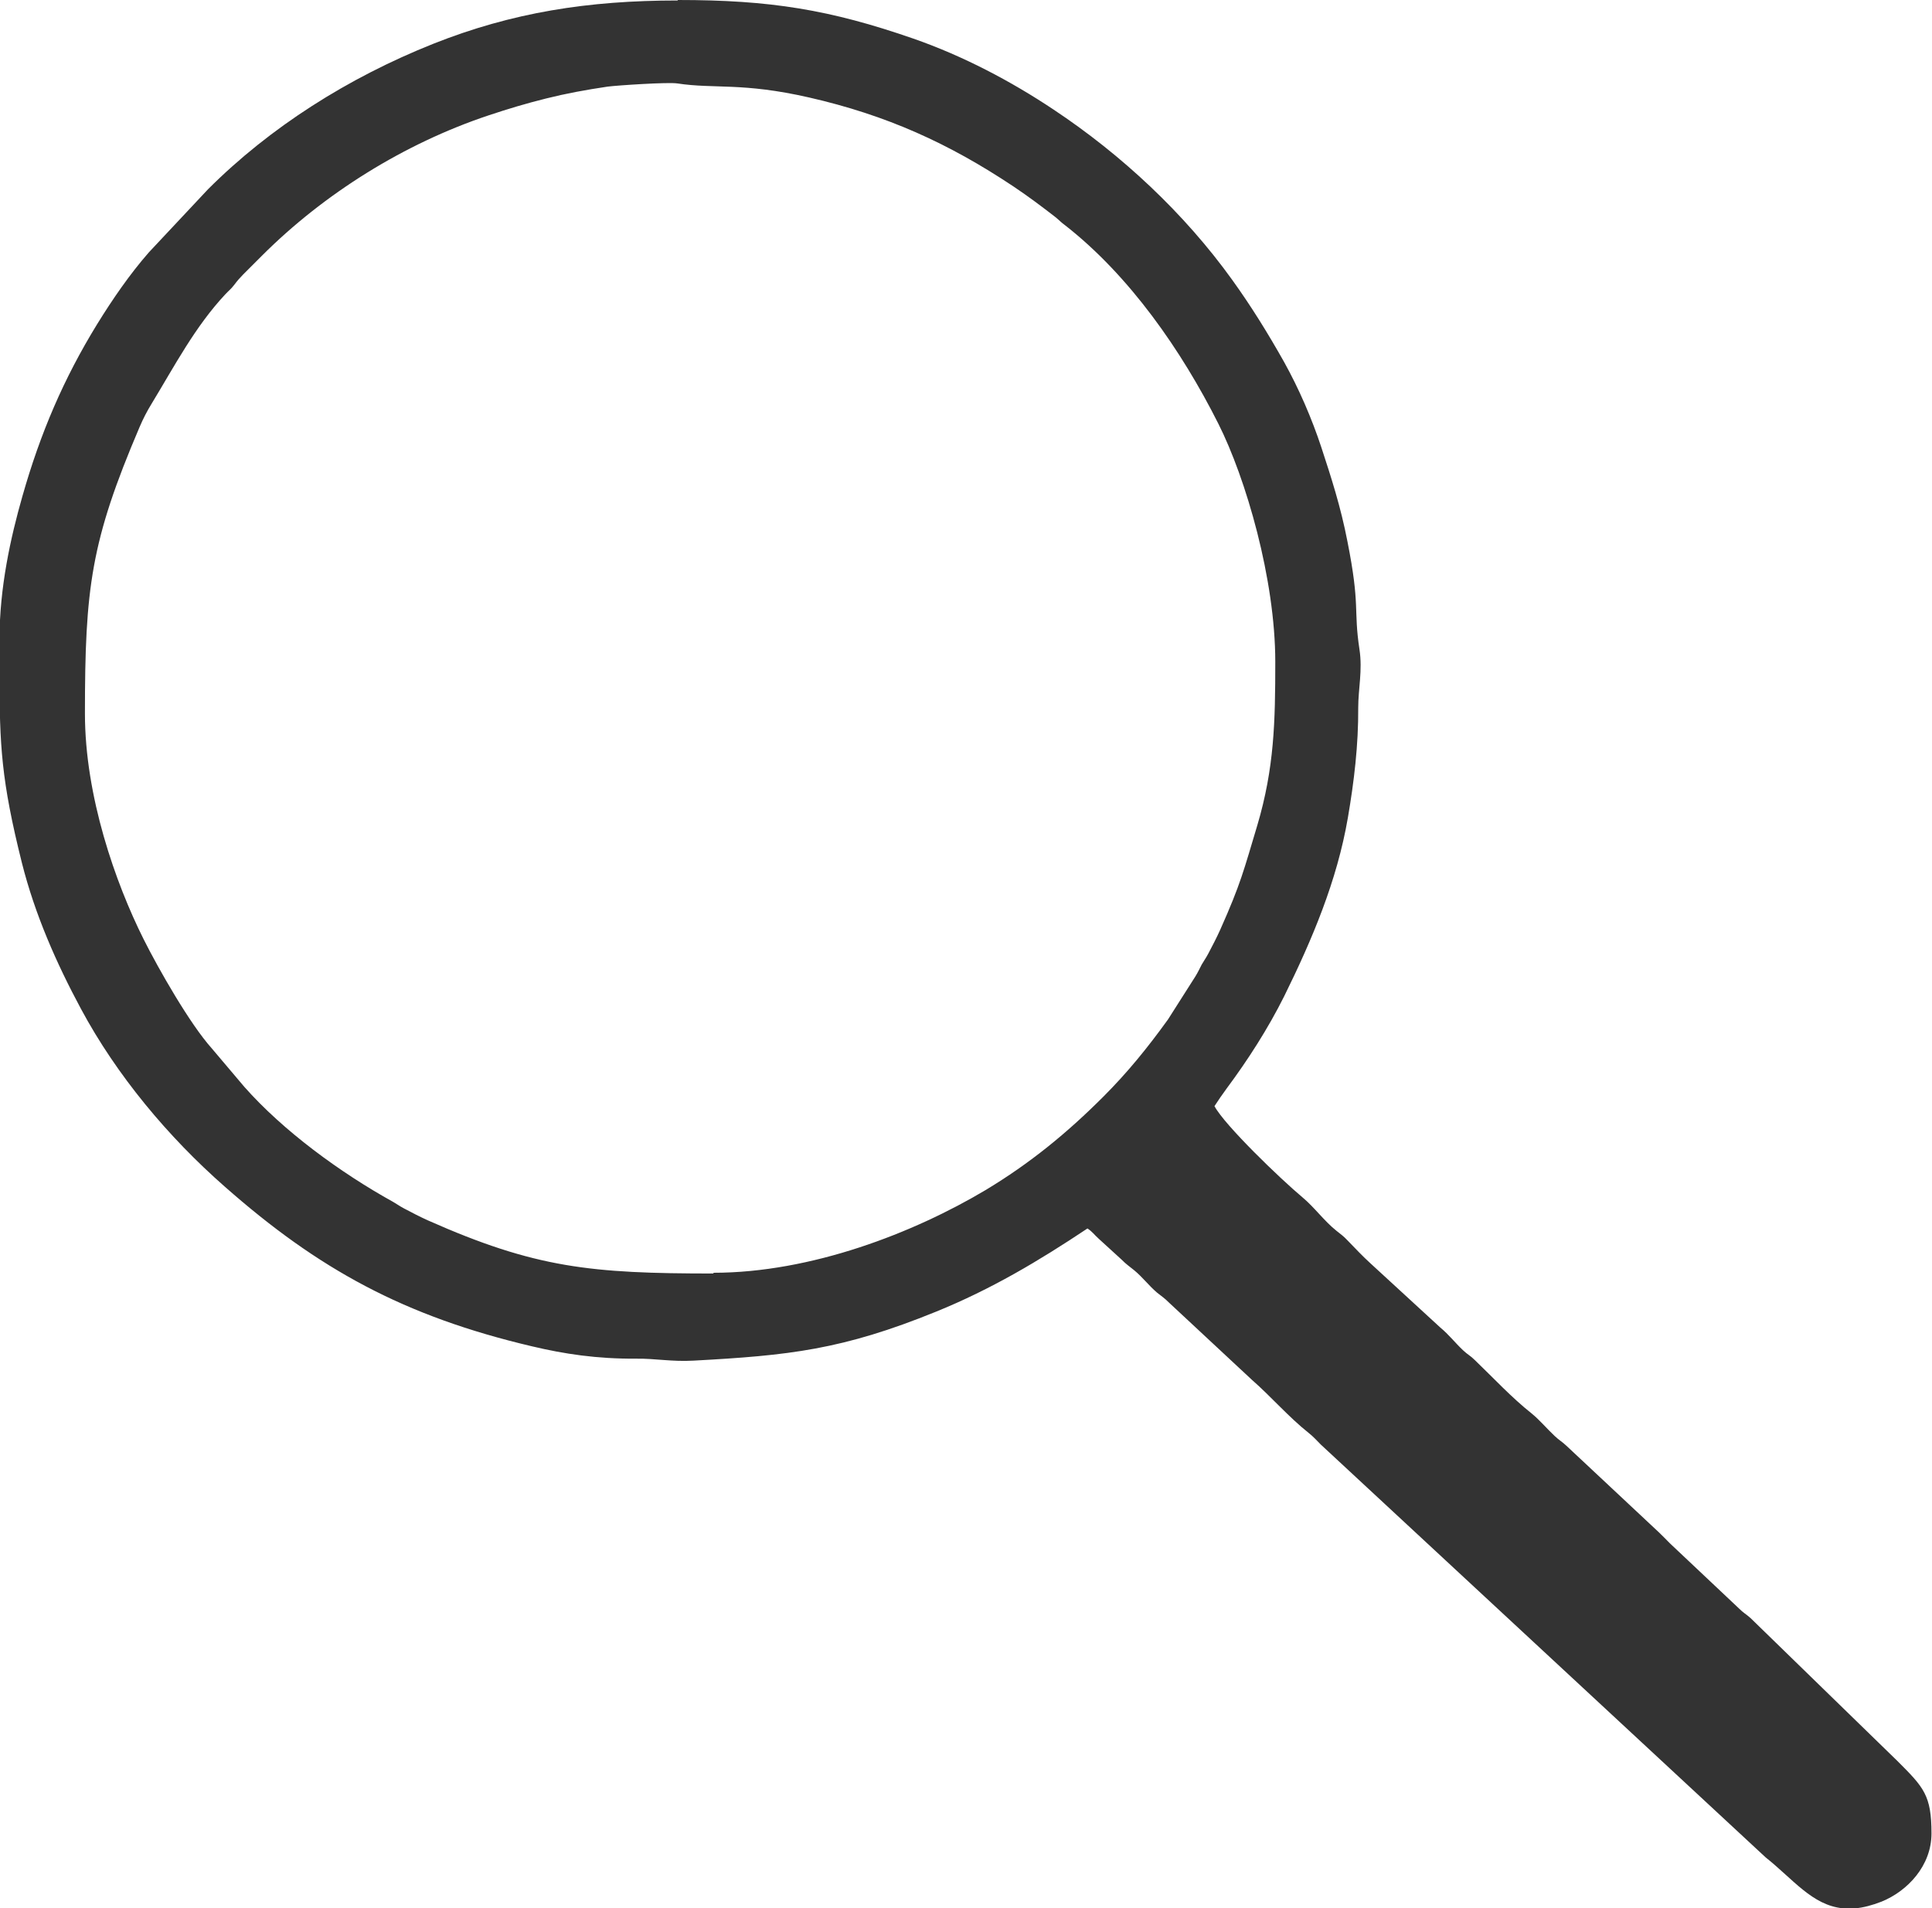 <?xml version="1.0" encoding="UTF-8"?> <!-- Creator: CorelDRAW 2021.5 --> <svg xmlns="http://www.w3.org/2000/svg" xmlns:xlink="http://www.w3.org/1999/xlink" xmlns:xodm="http://www.corel.com/coreldraw/odm/2003" xml:space="preserve" width="59.03mm" height="58.307mm" style="shape-rendering:geometricPrecision; text-rendering:geometricPrecision; image-rendering:optimizeQuality; fill-rule:evenodd; clip-rule:evenodd" viewBox="0 0 78.49 77.53"> <defs> <style type="text/css"> <![CDATA[ .fil0 {fill:#333333} ]]> </style> </defs> <g id="Слой_x0020_1">  <g id="_1971047336128"> <path class="fil0" d="M28.99 51.74c-4.98,0 -7.24,-0.22 -11.61,-2.16 -0.31,-0.14 -0.66,-0.32 -0.96,-0.48 -0.19,-0.1 -0.26,-0.16 -0.45,-0.27 -2.15,-1.19 -4.47,-2.89 -6.05,-4.68l-1.32 -1.56c-0.88,-0.98 -2.16,-3.22 -2.77,-4.44 -1.14,-2.28 -2.38,-5.8 -2.38,-9.16 0,-5.11 0.24,-7 2.22,-11.64 0.15,-0.35 0.3,-0.64 0.49,-0.95 0.93,-1.53 1.77,-3.14 3,-4.45 0.15,-0.16 0.21,-0.19 0.35,-0.37 0.16,-0.21 0.19,-0.24 0.37,-0.43 0.27,-0.27 0.49,-0.49 0.76,-0.76 2.53,-2.53 5.79,-4.56 9.2,-5.7 0.81,-0.27 1.51,-0.48 2.35,-0.69 0.8,-0.2 1.61,-0.35 2.49,-0.48 0.37,-0.05 2.47,-0.19 2.84,-0.13 1.51,0.23 2.63,-0.05 5.35,0.57 3.15,0.72 5.67,1.86 8.31,3.62 0.61,0.41 1.13,0.8 1.71,1.25 0.17,0.14 0.21,0.2 0.39,0.33 2.61,2.04 4.72,5.08 6.21,8.04 1.13,2.24 2.32,6.33 2.32,9.69 0,2.43 -0.04,4.31 -0.73,6.64 -0.55,1.83 -0.67,2.37 -1.51,4.25 -0.14,0.31 -0.32,0.66 -0.48,0.96 -0.1,0.19 -0.16,0.26 -0.27,0.45 -0.1,0.19 -0.14,0.29 -0.25,0.47l-1.12 1.76c-0.83,1.15 -1.64,2.15 -2.63,3.14 -1.48,1.48 -2.97,2.7 -4.78,3.79 -2.92,1.74 -7.08,3.36 -11.06,3.36l-0 -0zm-1.45 -51.74l0.01 0c3.74,0 6.16,0.39 9.56,1.57 2.01,0.7 3.95,1.72 5.69,2.88 2.77,1.84 5.32,4.22 7.26,6.92 0.77,1.07 1.44,2.15 2.11,3.34 0.6,1.08 1.12,2.28 1.51,3.46 0.4,1.22 0.79,2.42 1.06,3.82 0.53,2.66 0.24,2.74 0.49,4.39 0.13,0.85 -0.05,1.61 -0.05,2.37 0.01,1.52 -0.17,3.01 -0.42,4.47 -0.44,2.57 -1.46,4.97 -2.59,7.26 -0.66,1.32 -1.47,2.58 -2.34,3.75 -0.18,0.25 -0.33,0.46 -0.49,0.71 0.41,0.77 2.66,2.94 3.58,3.71 0.48,0.4 0.88,0.96 1.37,1.35 0.21,0.17 0.27,0.2 0.47,0.41 0.31,0.32 0.59,0.62 0.92,0.92l2.84 2.61c0.34,0.28 0.6,0.62 0.92,0.92 0.19,0.18 0.29,0.21 0.48,0.4 0.76,0.73 1.49,1.52 2.31,2.17 0.32,0.26 0.61,0.61 0.93,0.91 0.2,0.19 0.29,0.22 0.48,0.4l3.76 3.52c0.16,0.15 0.28,0.28 0.44,0.44l2.8 2.64c0.2,0.2 0.29,0.23 0.48,0.4l5.97 5.81c1.07,1.07 1.38,1.39 1.38,2.94 0,1.31 -0.97,2.34 -2.03,2.77 -0.39,0.15 -0.73,0.24 -1.05,0.27l-0.53 0c-1.24,-0.13 -2.01,-1.18 -3.13,-2.07l-18.07 -16.77c-0.18,-0.18 -0.3,-0.32 -0.49,-0.47 -0.83,-0.66 -1.52,-1.47 -2.32,-2.17l-3.36 -3.13c-0.2,-0.2 -0.27,-0.23 -0.48,-0.4 -0.34,-0.29 -0.59,-0.63 -0.93,-0.91 -0.23,-0.19 -0.3,-0.22 -0.52,-0.44l-0.92 -0.84c-0.19,-0.17 -0.25,-0.28 -0.46,-0.42 -1.98,1.32 -3.91,2.47 -6.15,3.38 -3.81,1.55 -5.98,1.78 -9.86,1.99 -0.87,0.05 -1.55,-0.09 -2.32,-0.08 -1.61,0.01 -2.92,-0.19 -4.23,-0.5 -5.23,-1.23 -8.7,-3.15 -12.49,-6.49 -2.3,-2.02 -4.39,-4.52 -5.84,-7.22 -1,-1.86 -1.87,-3.83 -2.4,-5.93 -0.84,-3.36 -0.91,-4.77 -0.91,-7.7l0 -1.4c0,-2.09 0.45,-4.12 0.93,-5.8 0.73,-2.57 1.68,-4.78 3.03,-6.98 0.63,-1.02 1.33,-2.04 2.11,-2.93l2.4 -2.56c2.52,-2.52 5.69,-4.53 9.15,-5.91 3.2,-1.27 6.28,-1.76 9.93,-1.76l0 0z"></path> </g> </g> </svg> 